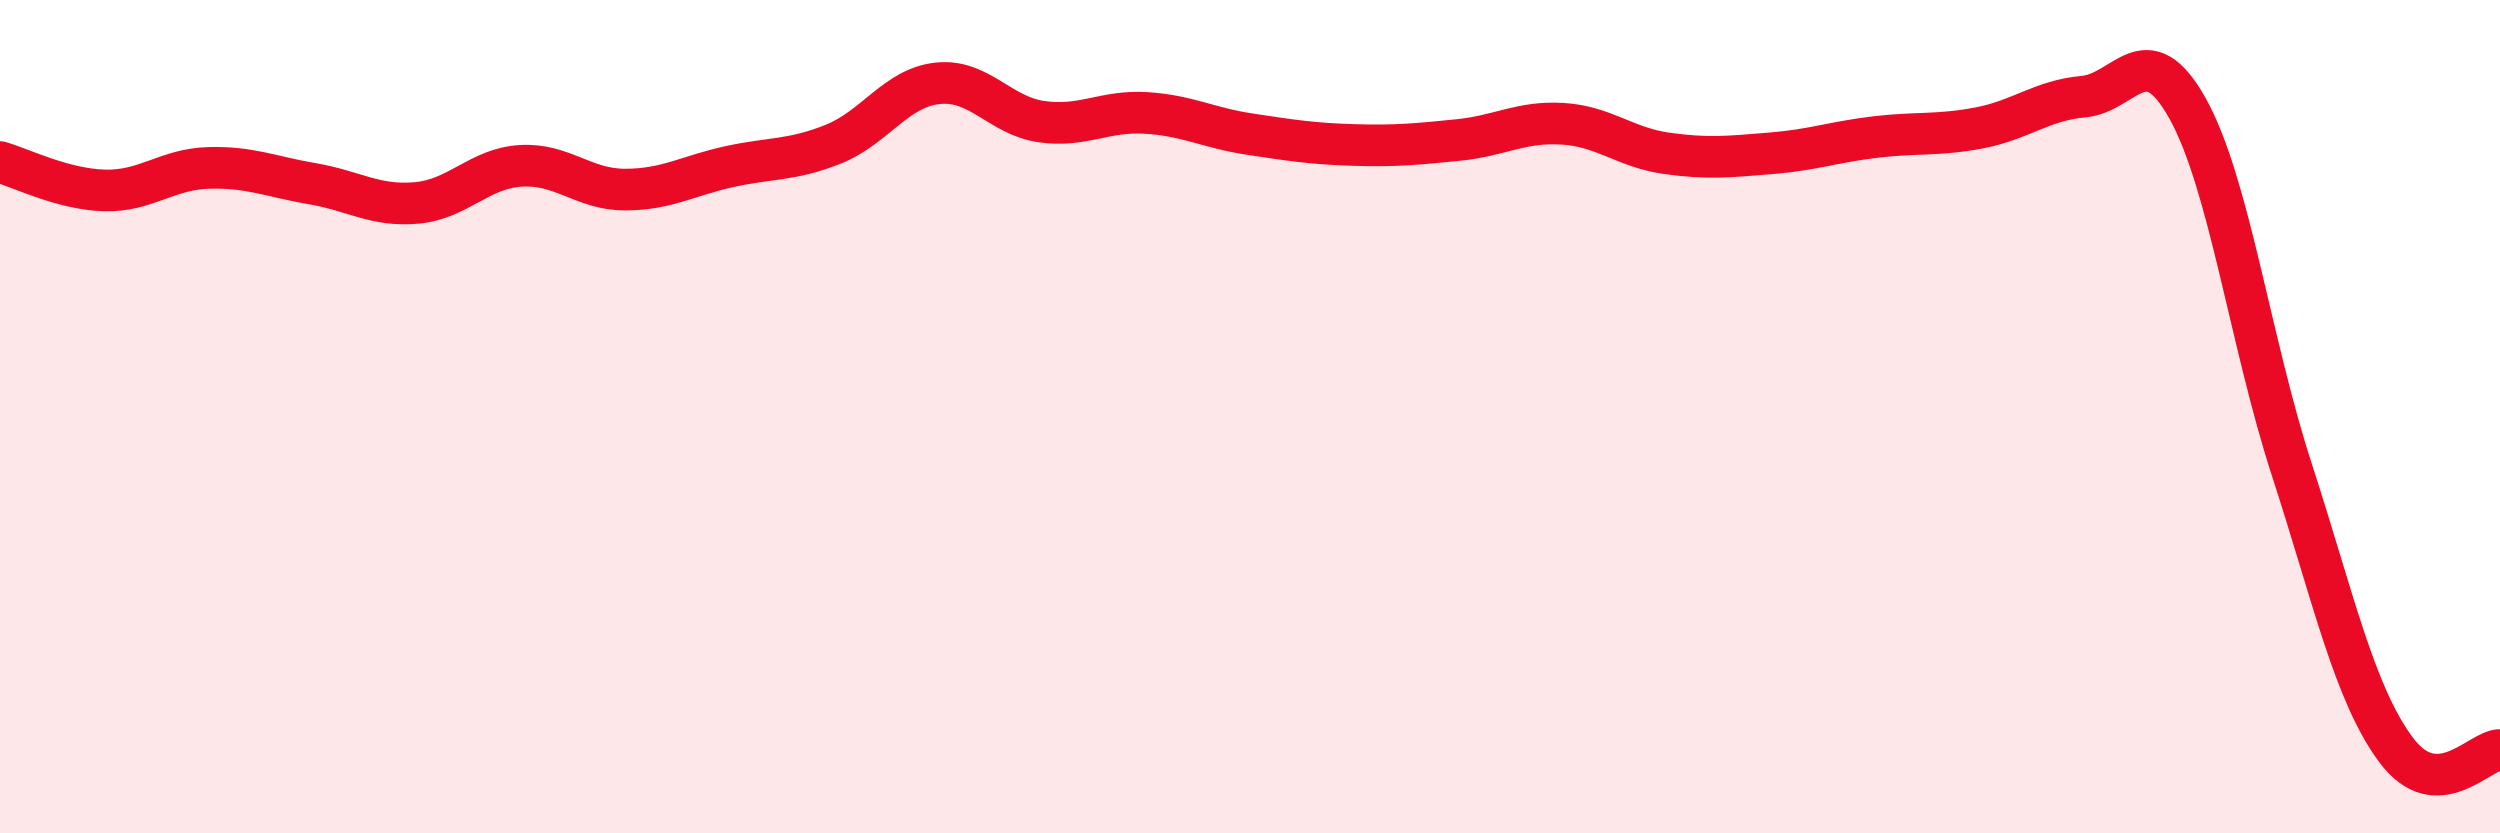 
    <svg width="60" height="20" viewBox="0 0 60 20" xmlns="http://www.w3.org/2000/svg">
      <path
        d="M 0,3.89 C 0.5,4.03 1.5,4.54 2.5,4.57 C 3.5,4.6 4,4.06 5,4.03 C 6,4 6.5,4.24 7.5,4.41 C 8.5,4.58 9,4.96 10,4.87 C 11,4.78 11.5,4.04 12.5,3.98 C 13.5,3.92 14,4.55 15,4.55 C 16,4.55 16.5,4.22 17.5,4 C 18.5,3.78 19,3.86 20,3.46 C 21,3.06 21.5,2.11 22.5,2 C 23.5,1.89 24,2.78 25,2.92 C 26,3.06 26.5,2.65 27.5,2.71 C 28.5,2.77 29,3.07 30,3.22 C 31,3.37 31.5,3.45 32.5,3.48 C 33.5,3.51 34,3.46 35,3.36 C 36,3.26 36.5,2.91 37.5,2.97 C 38.5,3.03 39,3.54 40,3.68 C 41,3.82 41.5,3.76 42.5,3.68 C 43.5,3.6 44,3.41 45,3.29 C 46,3.17 46.5,3.26 47.5,3.07 C 48.5,2.88 49,2.41 50,2.32 C 51,2.23 51.5,0.81 52.5,2.6 C 53.5,4.39 54,8.18 55,11.26 C 56,14.34 56.5,16.64 57.5,17.99 C 58.5,19.34 59.5,18 60,18L60 20L0 20Z"
        fill="#EB0A25"
        opacity="0.1"
        stroke-linecap="round"
        stroke-linejoin="round"
      />
      <path
        d="M 0,3.89 C 0.5,4.03 1.5,4.54 2.5,4.57 C 3.5,4.6 4,4.06 5,4.03 C 6,4 6.5,4.24 7.5,4.41 C 8.5,4.58 9,4.96 10,4.87 C 11,4.78 11.5,4.04 12.5,3.98 C 13.5,3.92 14,4.55 15,4.55 C 16,4.55 16.5,4.22 17.5,4 C 18.5,3.78 19,3.86 20,3.46 C 21,3.06 21.5,2.11 22.5,2 C 23.5,1.89 24,2.78 25,2.92 C 26,3.06 26.5,2.65 27.5,2.71 C 28.5,2.77 29,3.07 30,3.22 C 31,3.37 31.5,3.45 32.5,3.48 C 33.5,3.51 34,3.46 35,3.36 C 36,3.26 36.5,2.91 37.5,2.97 C 38.5,3.03 39,3.54 40,3.68 C 41,3.82 41.5,3.76 42.5,3.68 C 43.5,3.6 44,3.41 45,3.29 C 46,3.17 46.5,3.26 47.5,3.07 C 48.5,2.88 49,2.41 50,2.32 C 51,2.23 51.5,0.81 52.5,2.6 C 53.5,4.39 54,8.18 55,11.26 C 56,14.34 56.5,16.64 57.5,17.99 C 58.5,19.34 59.5,18 60,18"
        stroke="#EB0A25"
        stroke-width="1"
        fill="none"
        stroke-linecap="round"
        stroke-linejoin="round"
      />
    </svg>
  
